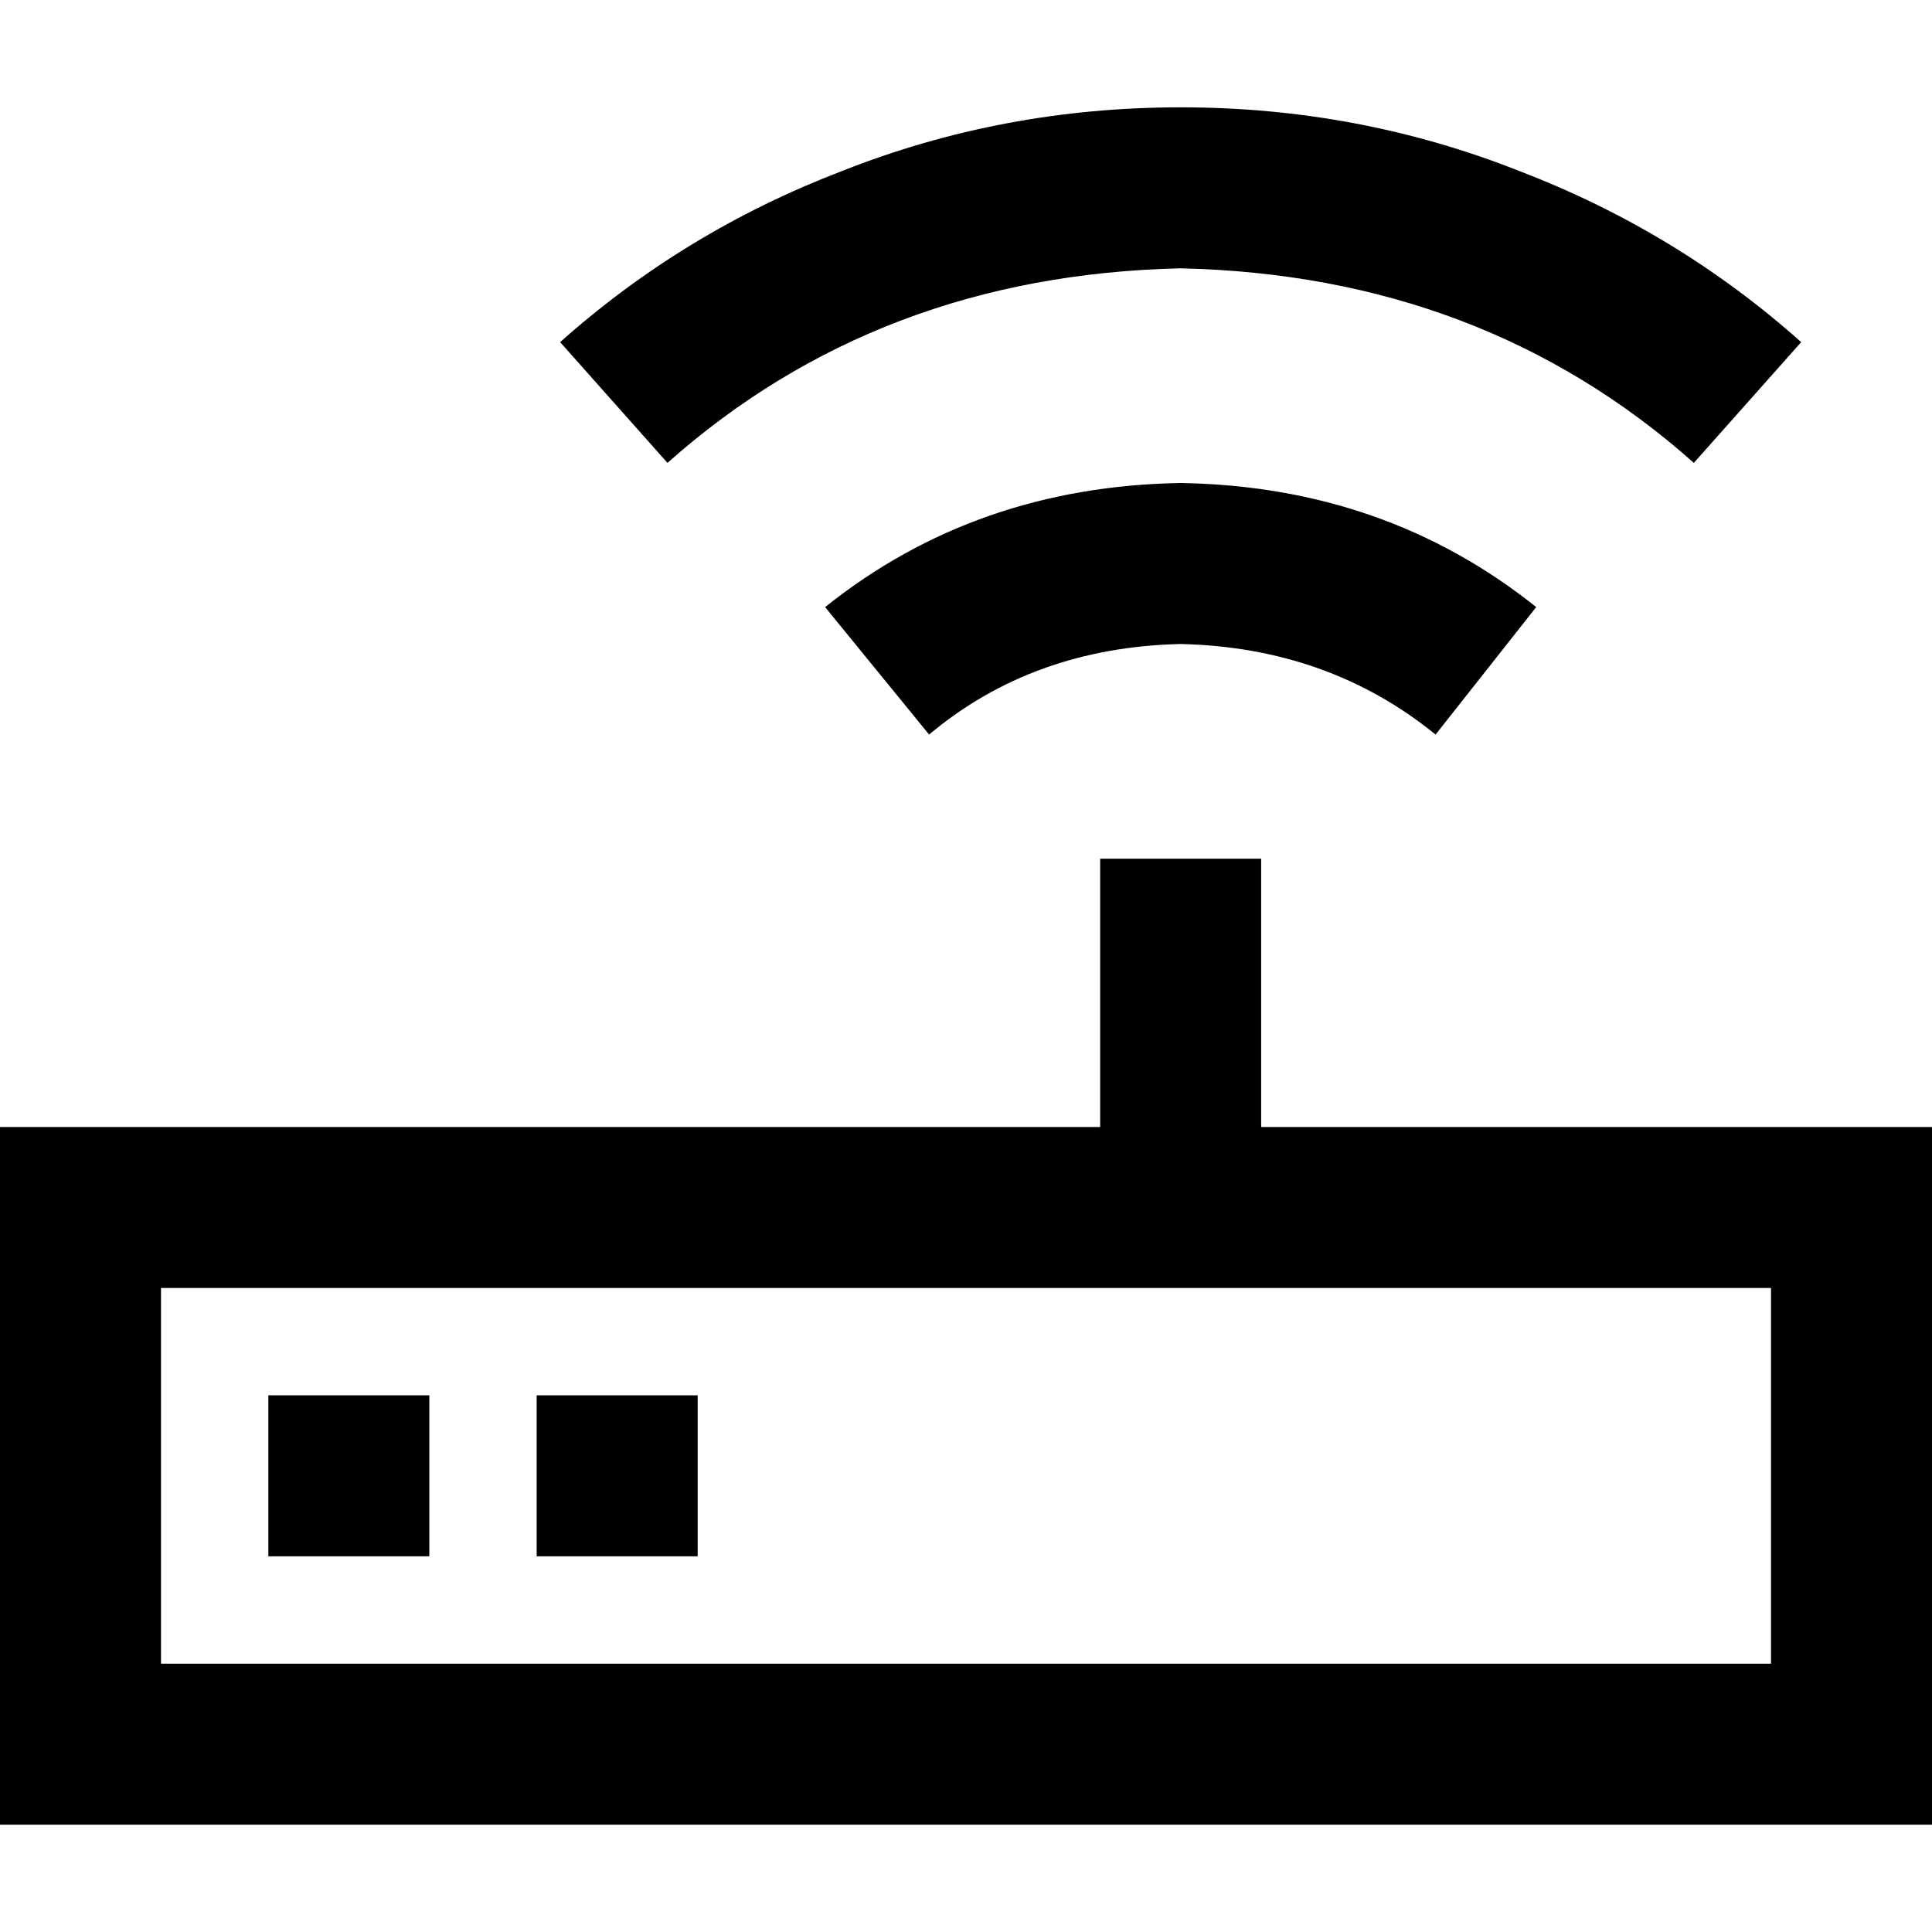 <svg xmlns="http://www.w3.org/2000/svg" viewBox="0 0 512 512">
  <path d="M 312.889 71.111 Q 392.889 72.889 448.889 122.667 L 477.333 90.667 L 477.333 90.667 Q 444.444 61.333 402.667 45.333 Q 360 28.444 312.889 28.444 Q 265.778 28.444 223.111 45.333 Q 181.333 61.333 148.444 90.667 L 176.889 122.667 L 176.889 122.667 Q 232.889 72.889 312.889 71.111 L 312.889 71.111 Z M 334.222 248.889 L 334.222 227.556 L 334.222 248.889 L 334.222 227.556 L 291.556 227.556 L 291.556 227.556 L 291.556 248.889 L 291.556 248.889 L 291.556 298.667 L 291.556 298.667 L 42.667 298.667 L 0 298.667 L 0 341.333 L 0 341.333 L 0 440.889 L 0 440.889 L 0 483.556 L 0 483.556 L 42.667 483.556 L 512 483.556 L 512 440.889 L 512 440.889 L 512 341.333 L 512 341.333 L 512 298.667 L 512 298.667 L 469.333 298.667 L 334.222 298.667 L 334.222 248.889 L 334.222 248.889 Z M 42.667 341.333 L 469.333 341.333 L 42.667 341.333 L 469.333 341.333 L 469.333 440.889 L 469.333 440.889 L 42.667 440.889 L 42.667 440.889 L 42.667 341.333 L 42.667 341.333 Z M 184.889 369.778 L 142.222 369.778 L 184.889 369.778 L 142.222 369.778 L 142.222 412.444 L 142.222 412.444 L 184.889 412.444 L 184.889 412.444 L 184.889 369.778 L 184.889 369.778 Z M 71.111 369.778 L 71.111 412.444 L 71.111 369.778 L 71.111 412.444 L 113.778 412.444 L 113.778 412.444 L 113.778 369.778 L 113.778 369.778 L 71.111 369.778 L 71.111 369.778 Z M 246.222 194.667 Q 273.778 171.556 312.889 170.667 Q 352 171.556 380.444 194.667 L 407.111 160.889 L 407.111 160.889 Q 367.111 128.889 312.889 128 Q 258.667 128.889 218.667 160.889 L 246.222 194.667 L 246.222 194.667 Z" />
</svg>